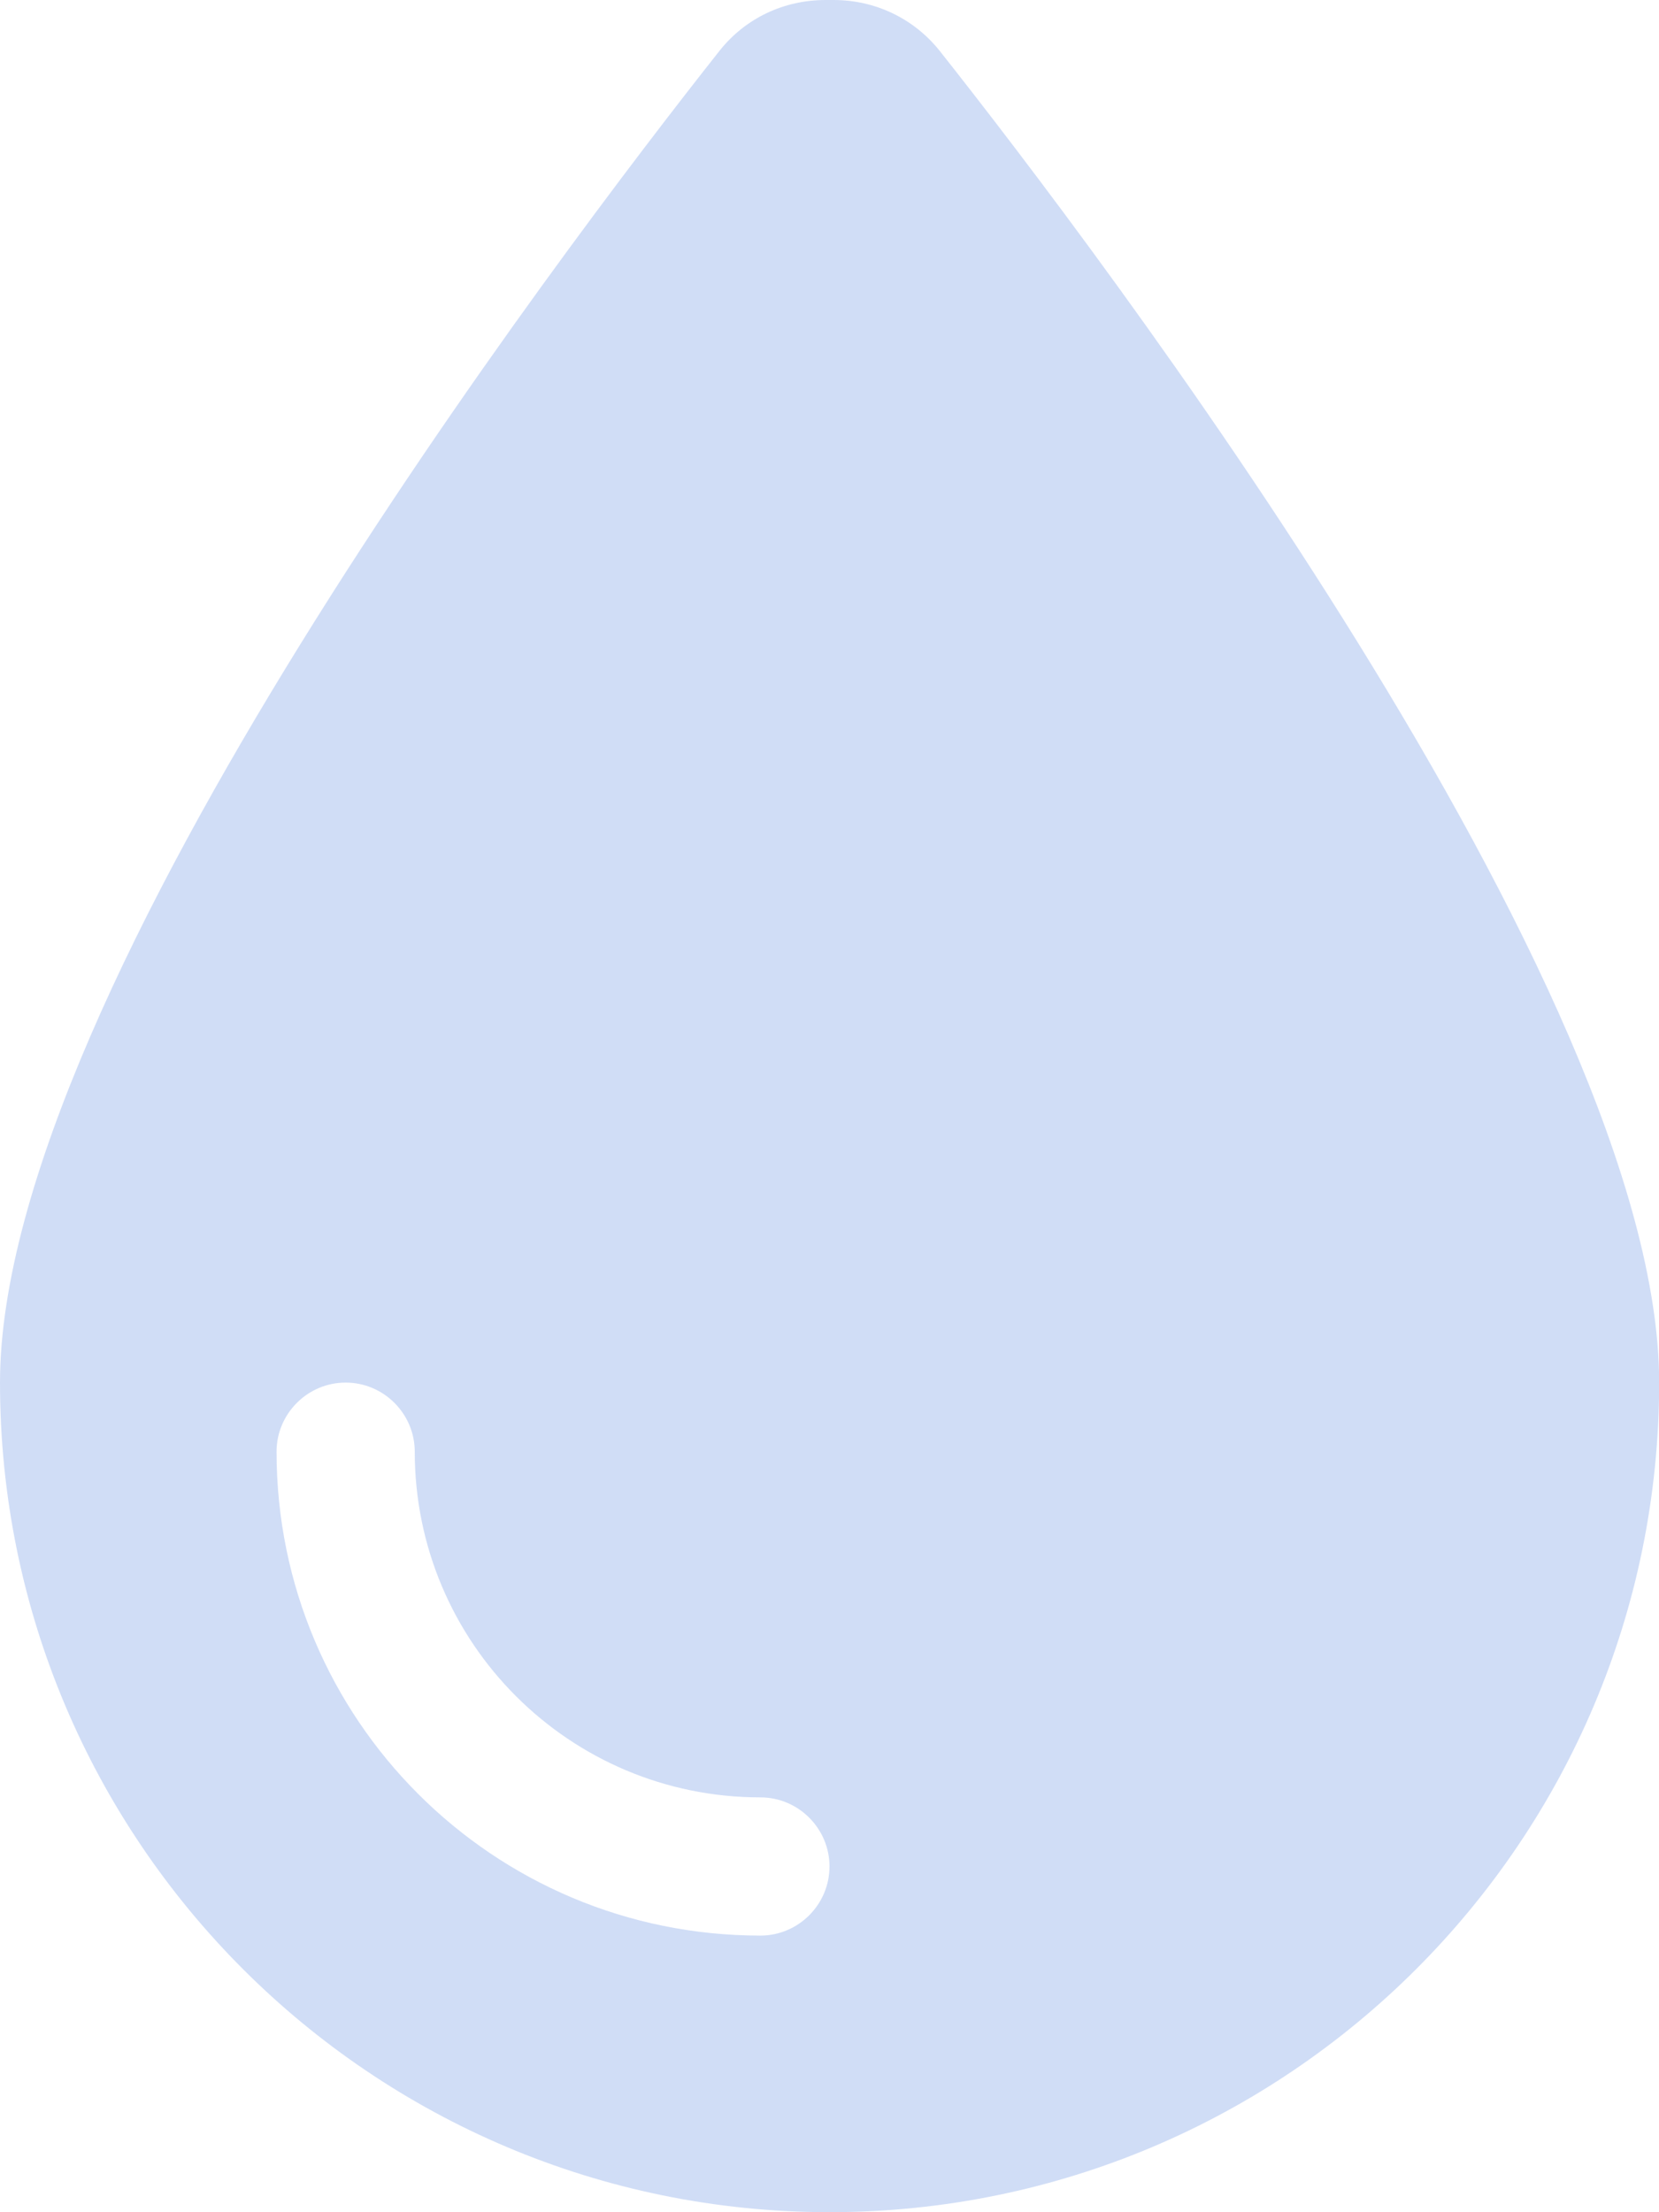 <?xml version="1.0" encoding="UTF-8"?>
<svg id="Layer_2" data-name="Layer 2" xmlns="http://www.w3.org/2000/svg" viewBox="0 0 107.8 143.73">
  <defs>
    <style>
      .cls-1 {
        fill: #2b65d5;
        opacity: .22;
      }
    </style>
  </defs>
  <g id="Layer_1-2" data-name="Layer 1">
    <path class="cls-1" d="M53.9,143.73C24.14,143.73,0,119.59,0,89.83,0,64.23,36.55,16.2,46.77,3.28c1.68-2.11,4.18-3.28,6.88-3.28h.51c2.69,0,5.19,1.18,6.88,3.28,10.22,12.91,46.77,60.94,46.77,86.55,0,29.76-24.14,53.9-53.9,53.9ZM26.95,94.32c0-2.47-2.02-4.49-4.49-4.49s-4.49,2.02-4.49,4.49c0,17.38,14.06,31.44,31.44,31.44,2.47,0,4.49-2.02,4.49-4.49s-2.02-4.49-4.49-4.49c-12.41,0-22.46-10.05-22.46-22.46Z"/>
  </g>
</svg>